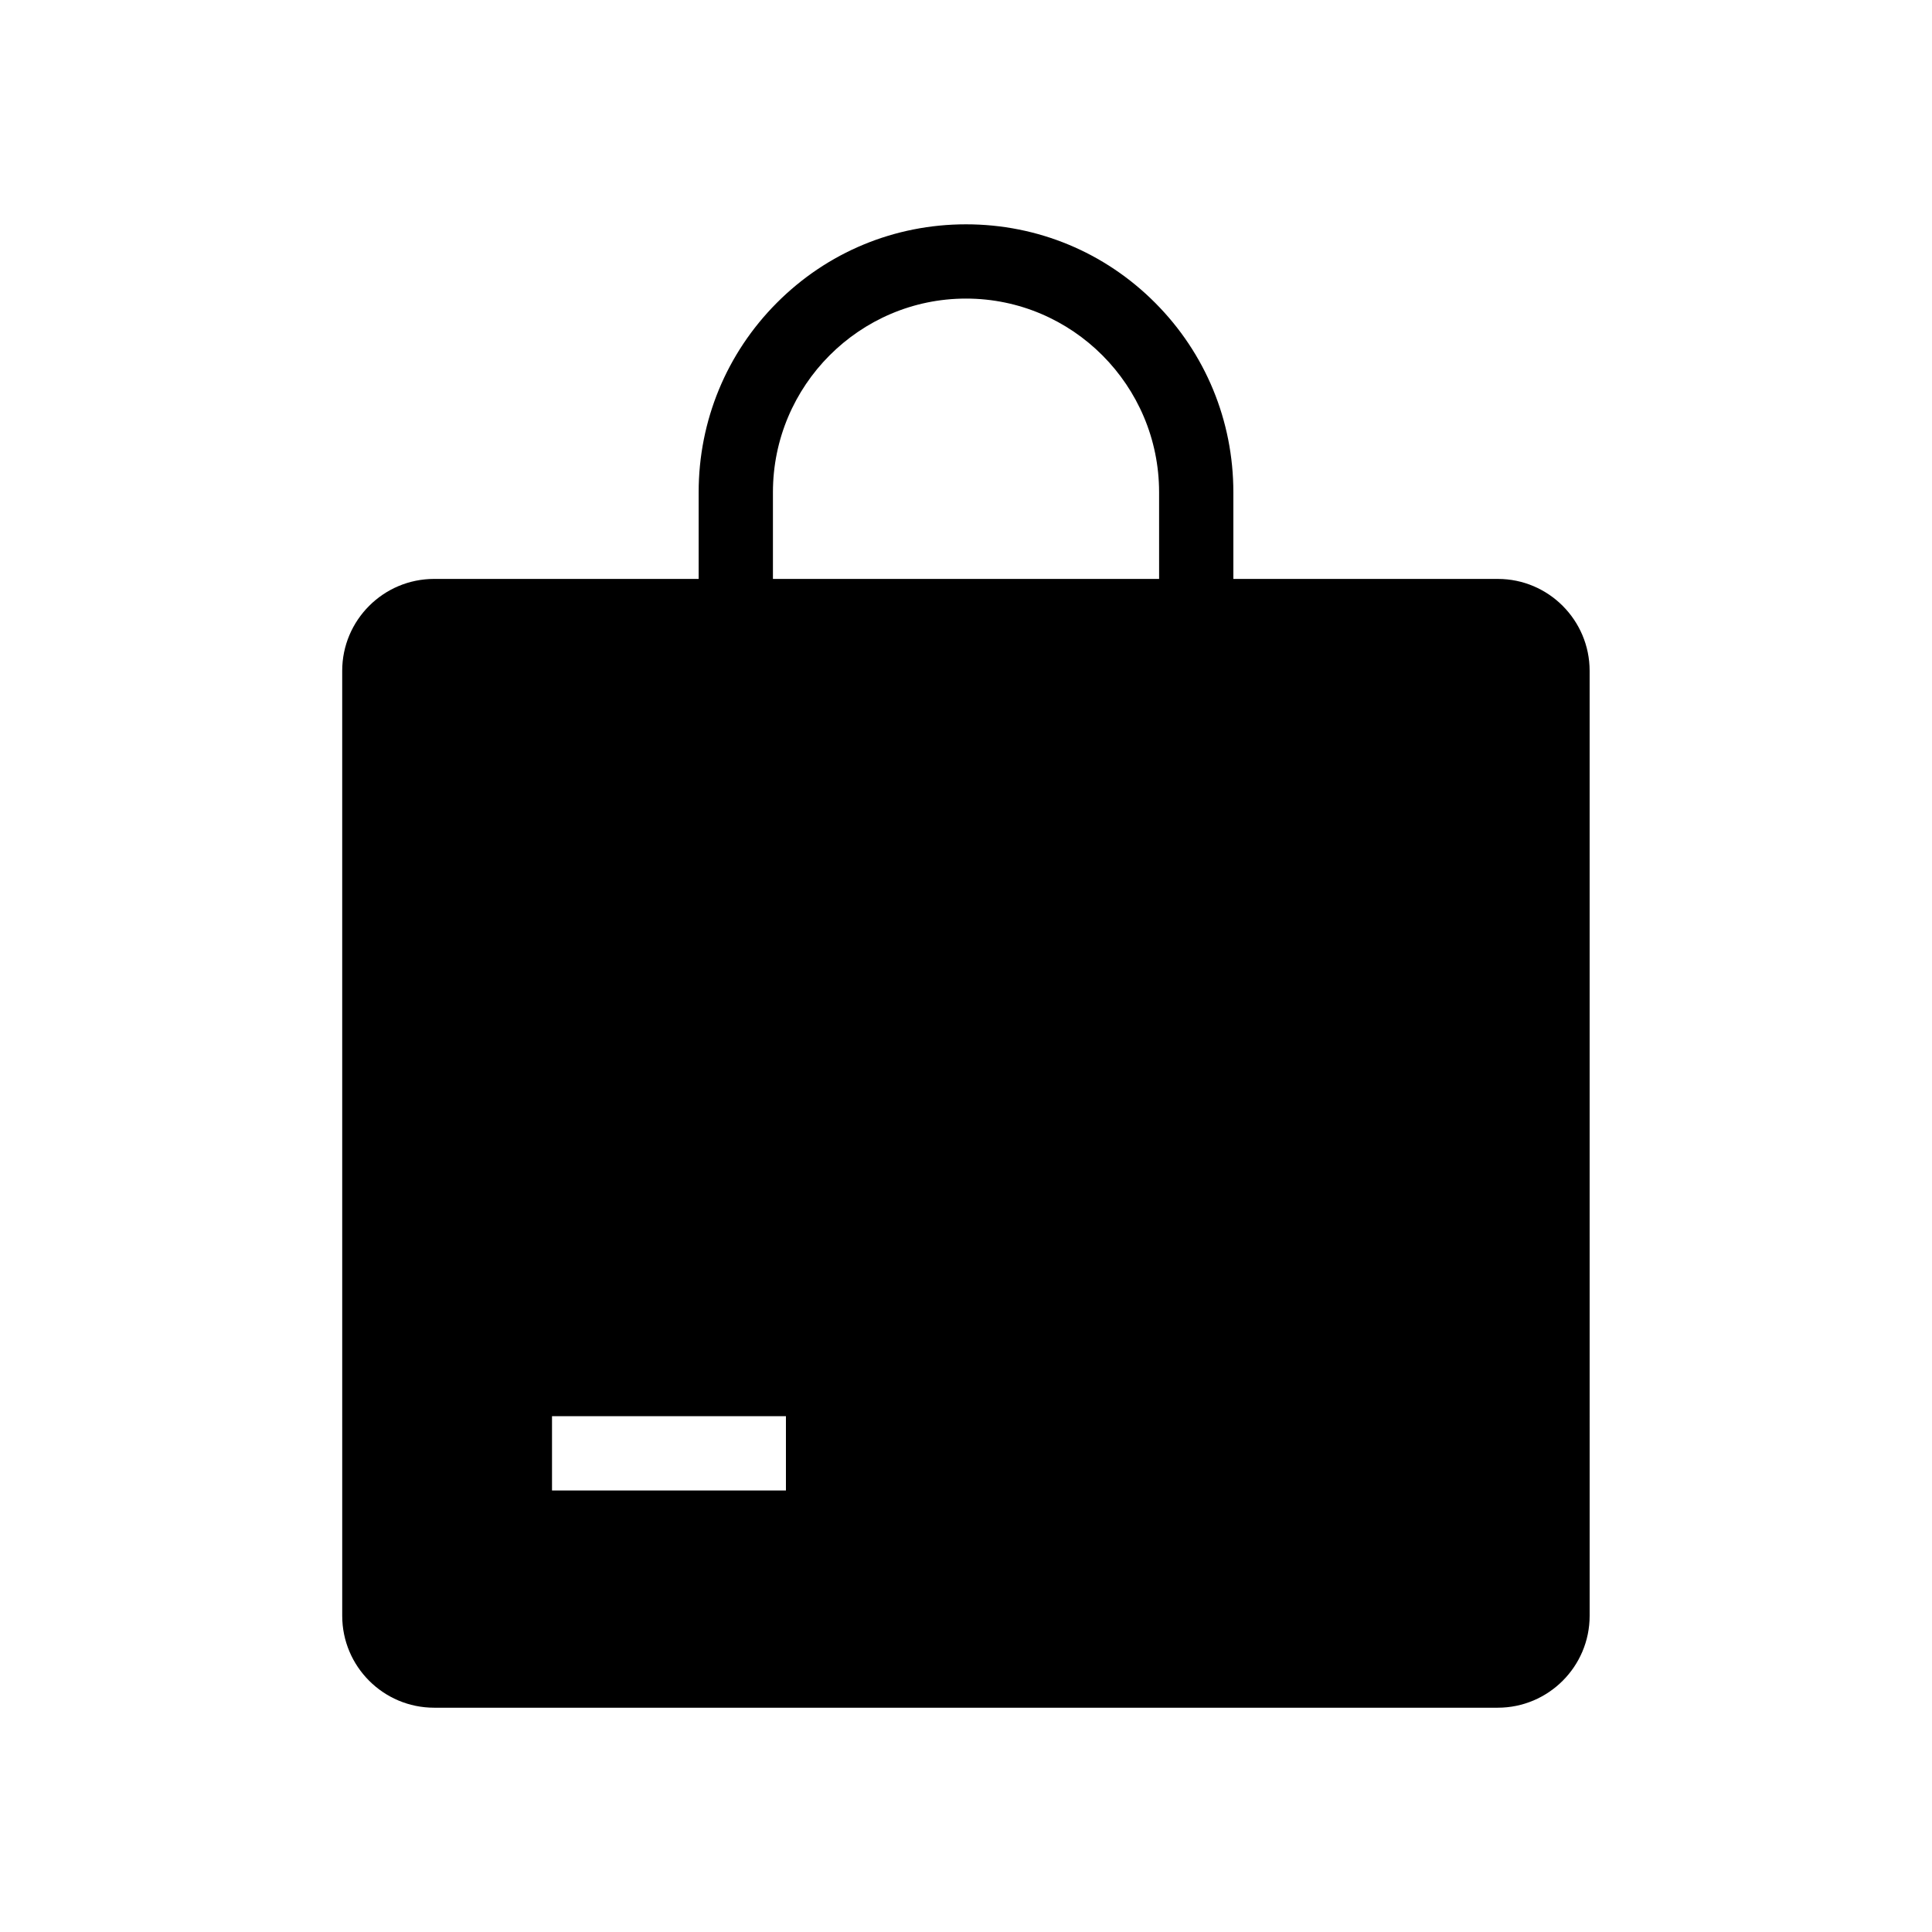 <?xml version="1.0" encoding="UTF-8"?>
<!-- Uploaded to: ICON Repo, www.svgrepo.com, Generator: ICON Repo Mixer Tools -->
<svg fill="#000000" width="800px" height="800px" version="1.1" viewBox="144 144 512 512" xmlns="http://www.w3.org/2000/svg">
 <path d="m540.96 297.42h-70.109v-22.977c0-18.941-7.379-36.801-20.715-50.184-13.383-13.43-31.191-20.812-50.137-20.812-18.941 0-36.754 7.379-50.137 20.812-13.328 13.379-20.711 31.238-20.711 50.184v22.977h-70.109c-13.43 0-24.355 10.922-24.355 24.355l0.004 250.43c0 13.43 10.922 24.355 24.355 24.355h281.87c13.43 0 24.355-10.922 24.355-24.355l-0.004-250.43c0-13.43-10.922-24.352-24.305-24.352zm-188.68 241.57h-61.992v-19.68h61.992zm98.895-241.57h-102.34v-22.977c0-28.289 22.977-51.316 51.168-51.316s51.168 23.027 51.168 51.316z"/>
</svg>